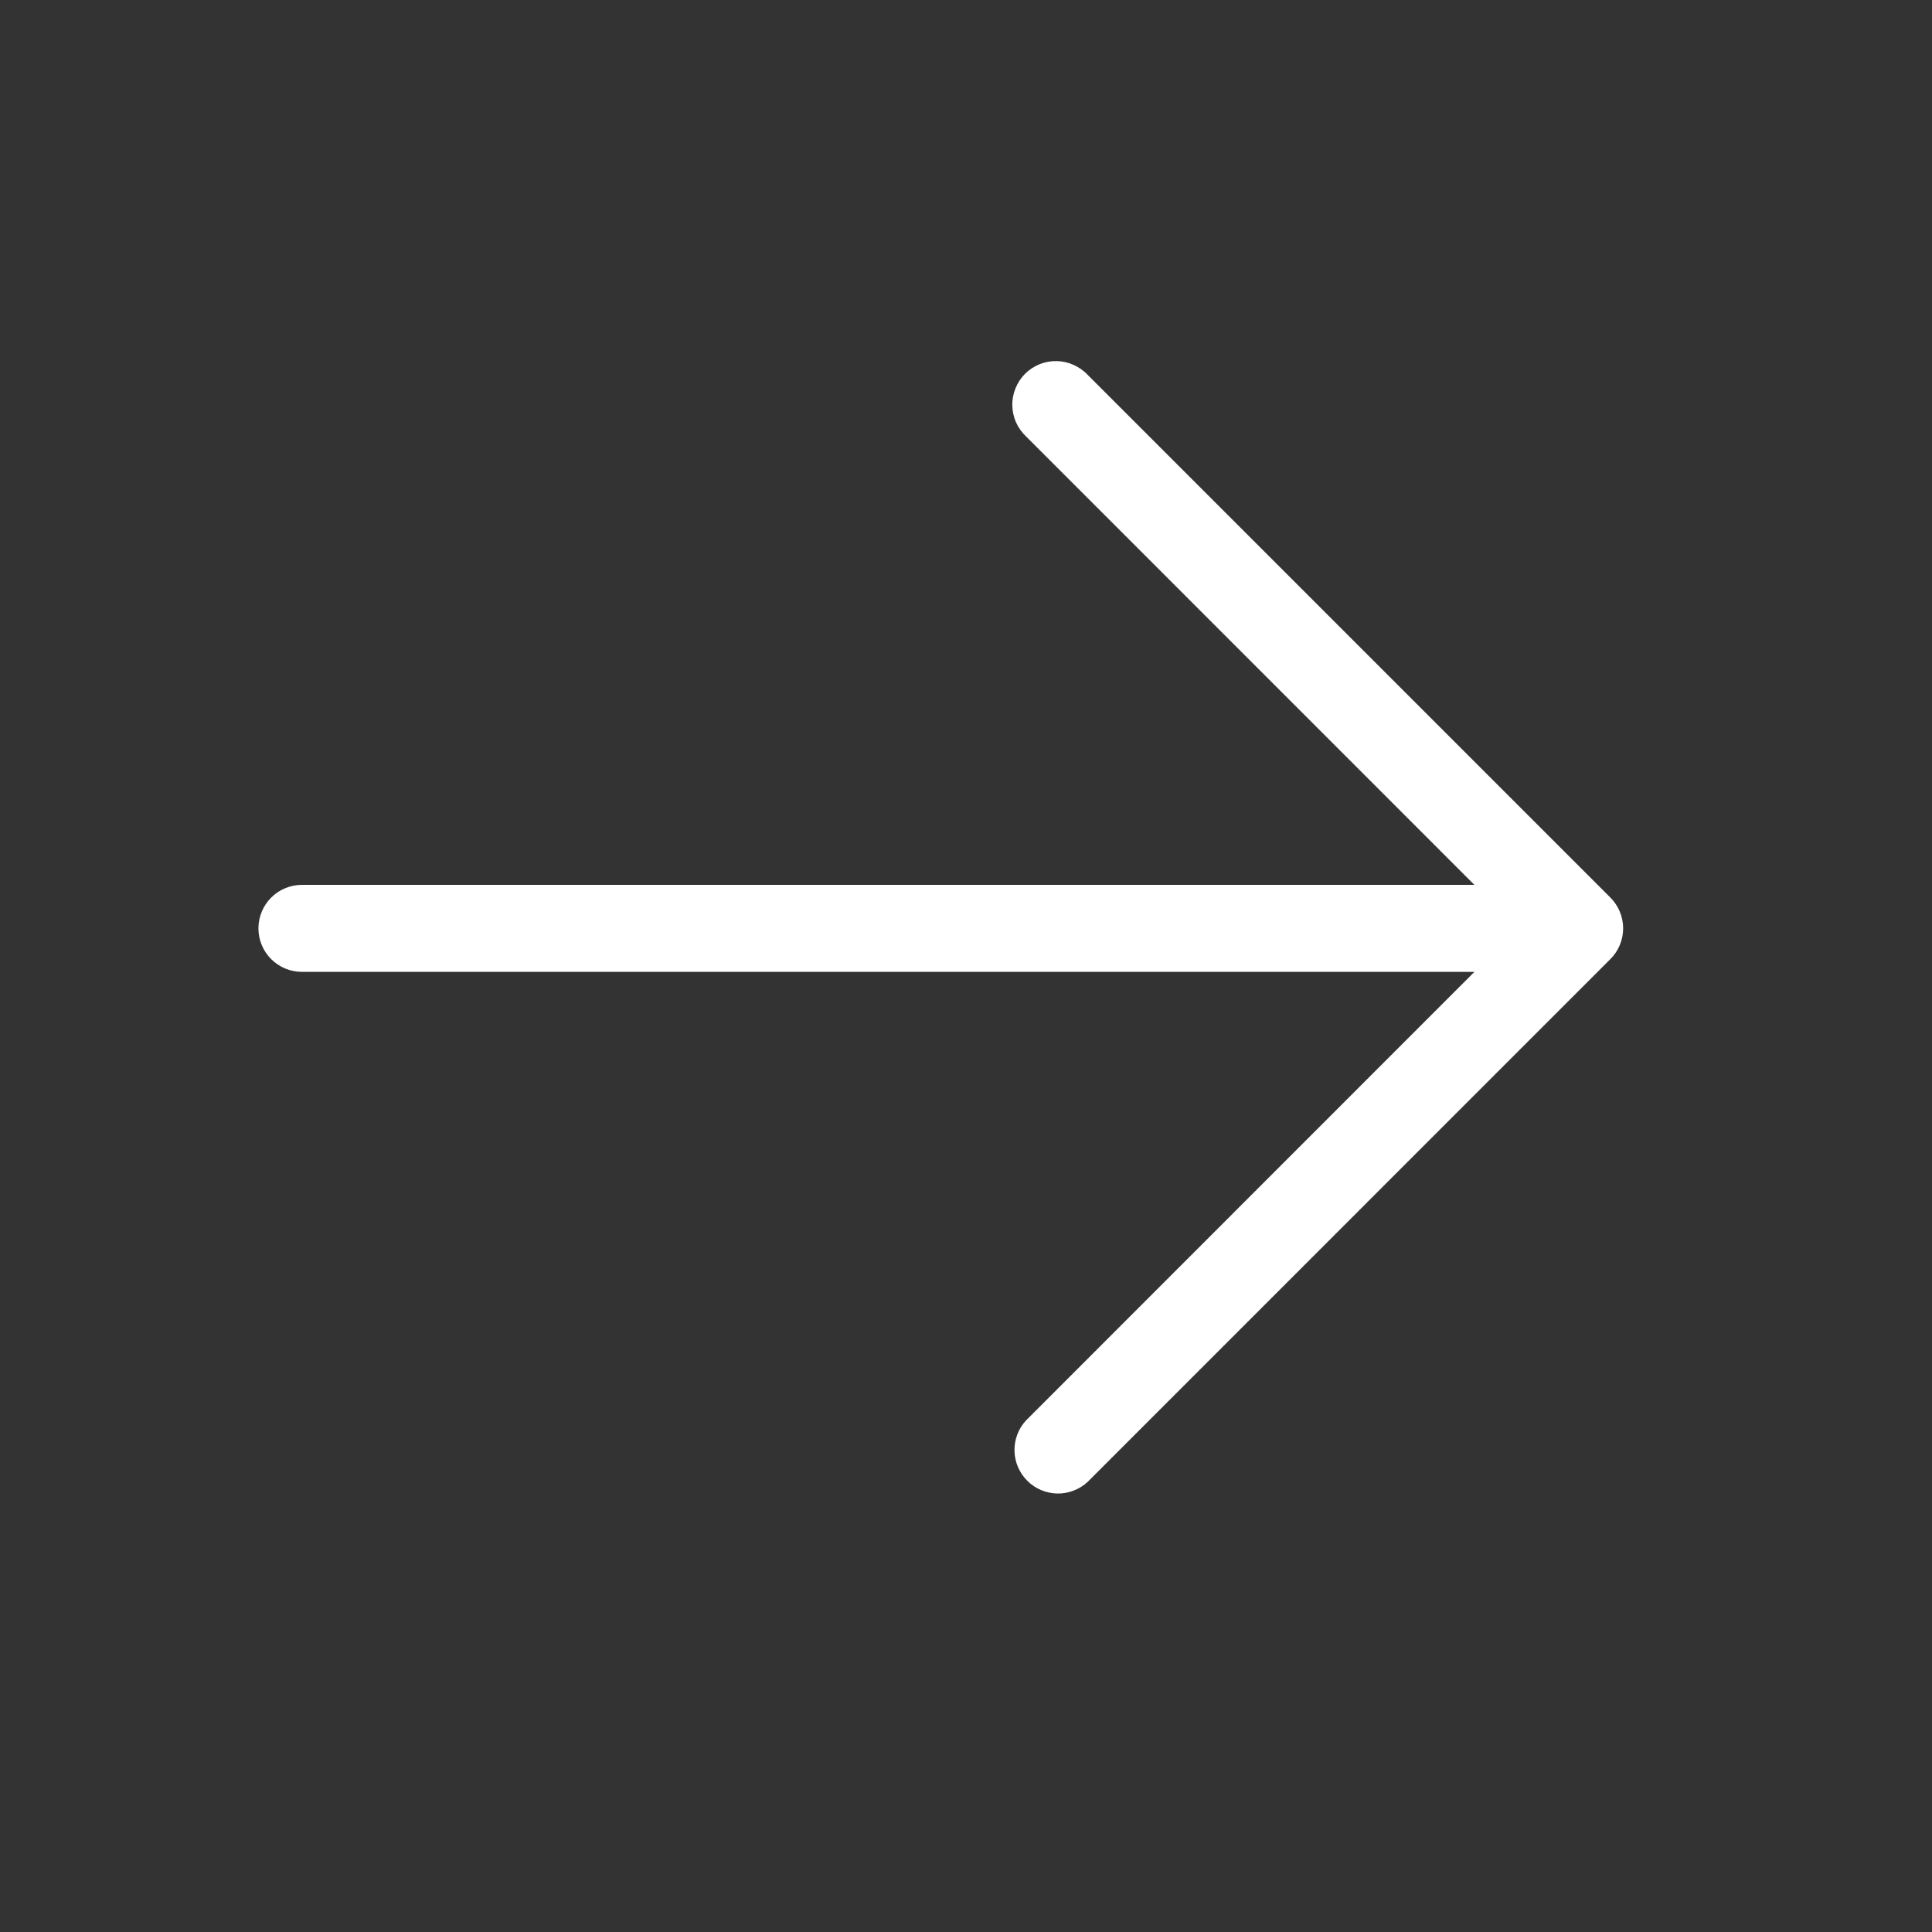 <svg xmlns="http://www.w3.org/2000/svg" width="21" height="21" viewBox="0 0 21 21" fill="none"><rect x="0" y="0" width="21" height="21" fill="#333333" stroke="none"/><path d="M2.809 10.091C2.809 9.965 2.859 9.845 2.948 9.756C3.037 9.667 3.157 9.618 3.283 9.618L16.026 9.618L11.154 4.745C11.107 4.701 11.07 4.649 11.044 4.591C11.018 4.533 11.005 4.47 11.003 4.407C11.002 4.343 11.014 4.28 11.038 4.221C11.062 4.162 11.097 4.108 11.142 4.063C11.187 4.018 11.241 3.983 11.299 3.959C11.358 3.935 11.421 3.924 11.485 3.925C11.549 3.926 11.611 3.94 11.669 3.966C11.727 3.992 11.78 4.029 11.823 4.075L17.504 9.756C17.593 9.845 17.643 9.966 17.643 10.091C17.643 10.216 17.593 10.337 17.504 10.425L11.823 16.107C11.733 16.19 11.615 16.236 11.492 16.234C11.369 16.231 11.252 16.182 11.166 16.095C11.079 16.008 11.029 15.891 11.027 15.769C11.025 15.646 11.07 15.527 11.154 15.438L16.026 10.564L3.283 10.564C3.157 10.564 3.037 10.514 2.948 10.426C2.859 10.337 2.809 10.217 2.809 10.091Z" fill="white"></path></svg>
